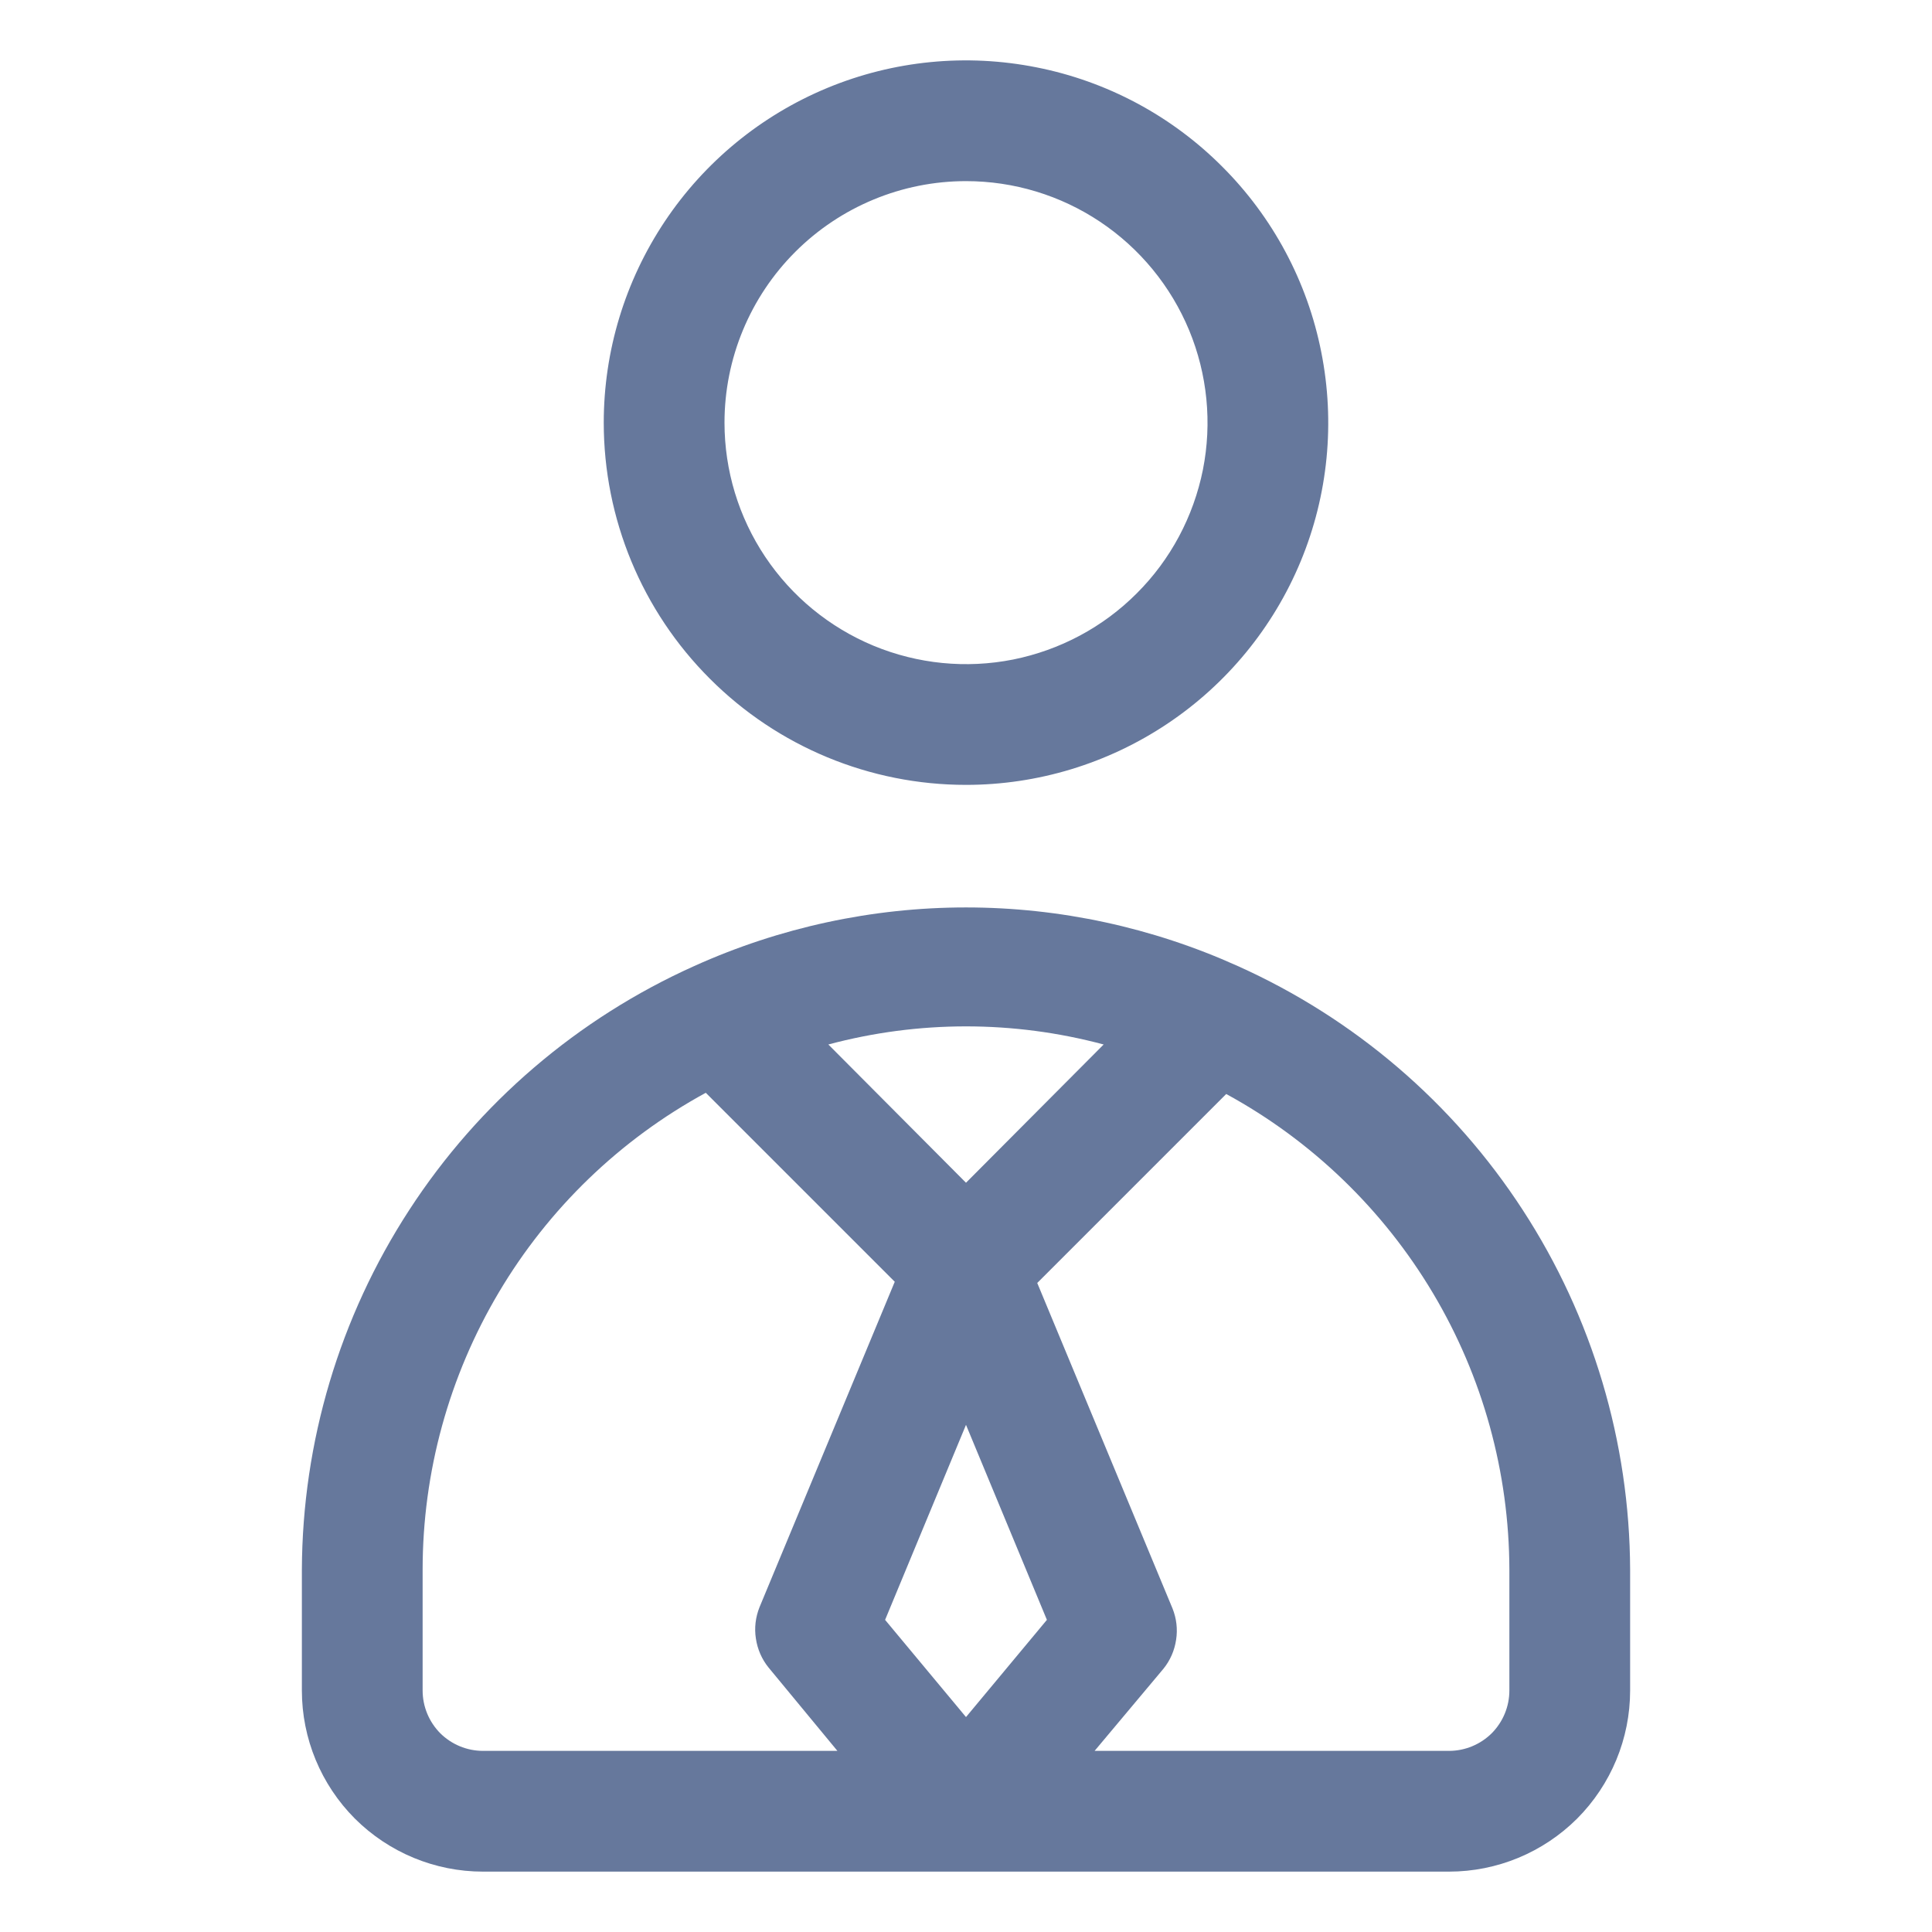 <svg width="16" height="16" viewBox="0 0 16 16" fill="none" xmlns="http://www.w3.org/2000/svg">
<path d="M10.25 8C9.543 7.681 8.776 7.515 8 7.515C7.224 7.515 6.457 7.681 5.75 8C4.785 8.433 3.965 9.134 3.389 10.021C2.812 10.908 2.504 11.942 2.5 13V14C2.5 14.398 2.658 14.779 2.939 15.061C3.221 15.342 3.602 15.5 4 15.5H12C12.398 15.5 12.779 15.342 13.061 15.061C13.342 14.779 13.5 14.398 13.5 14V13C13.496 11.942 13.188 10.908 12.611 10.021C12.035 9.134 11.215 8.433 10.25 8ZM9.14 8.65L8 9.795L6.86 8.65C7.607 8.45 8.393 8.45 9.14 8.65ZM8 14.22L7.33 13.415L8 11.8L8.67 13.415L8 14.22ZM3.5 14V13C3.5 12.192 3.718 11.398 4.131 10.703C4.543 10.008 5.135 9.437 5.845 9.05L7.41 10.615L6.29 13.31C6.257 13.393 6.246 13.482 6.26 13.57C6.273 13.658 6.309 13.741 6.365 13.81L6.935 14.5H4C3.867 14.5 3.74 14.447 3.646 14.354C3.553 14.26 3.5 14.133 3.5 14ZM12.5 14C12.5 14.133 12.447 14.26 12.354 14.354C12.26 14.447 12.133 14.5 12 14.5H9.065L9.635 13.82C9.691 13.751 9.727 13.668 9.74 13.58C9.754 13.492 9.743 13.402 9.71 13.32L8.59 10.625L10.155 9.06C10.863 9.446 11.454 10.016 11.867 10.709C12.28 11.402 12.498 12.193 12.5 13V14Z" fill="#66789C"/>
<path d="M8 6.5C8.593 6.5 9.173 6.324 9.667 5.994C10.16 5.665 10.545 5.196 10.772 4.648C10.999 4.1 11.058 3.497 10.942 2.915C10.827 2.333 10.541 1.798 10.121 1.379C9.702 0.959 9.167 0.673 8.585 0.558C8.003 0.442 7.4 0.501 6.852 0.728C6.304 0.955 5.835 1.34 5.506 1.833C5.176 2.327 5 2.907 5 3.5C5 4.296 5.316 5.059 5.879 5.621C6.441 6.184 7.204 6.5 8 6.5ZM8 1.5C8.396 1.5 8.782 1.617 9.111 1.837C9.44 2.057 9.696 2.369 9.848 2.735C9.999 3.1 10.039 3.502 9.962 3.89C9.884 4.278 9.694 4.635 9.414 4.914C9.135 5.194 8.778 5.384 8.39 5.462C8.002 5.539 7.6 5.499 7.235 5.348C6.869 5.196 6.557 4.94 6.337 4.611C6.117 4.282 6 3.896 6 3.5C6 2.97 6.211 2.461 6.586 2.086C6.961 1.711 7.47 1.5 8 1.5Z" fill="#66789C"/>
</svg>
